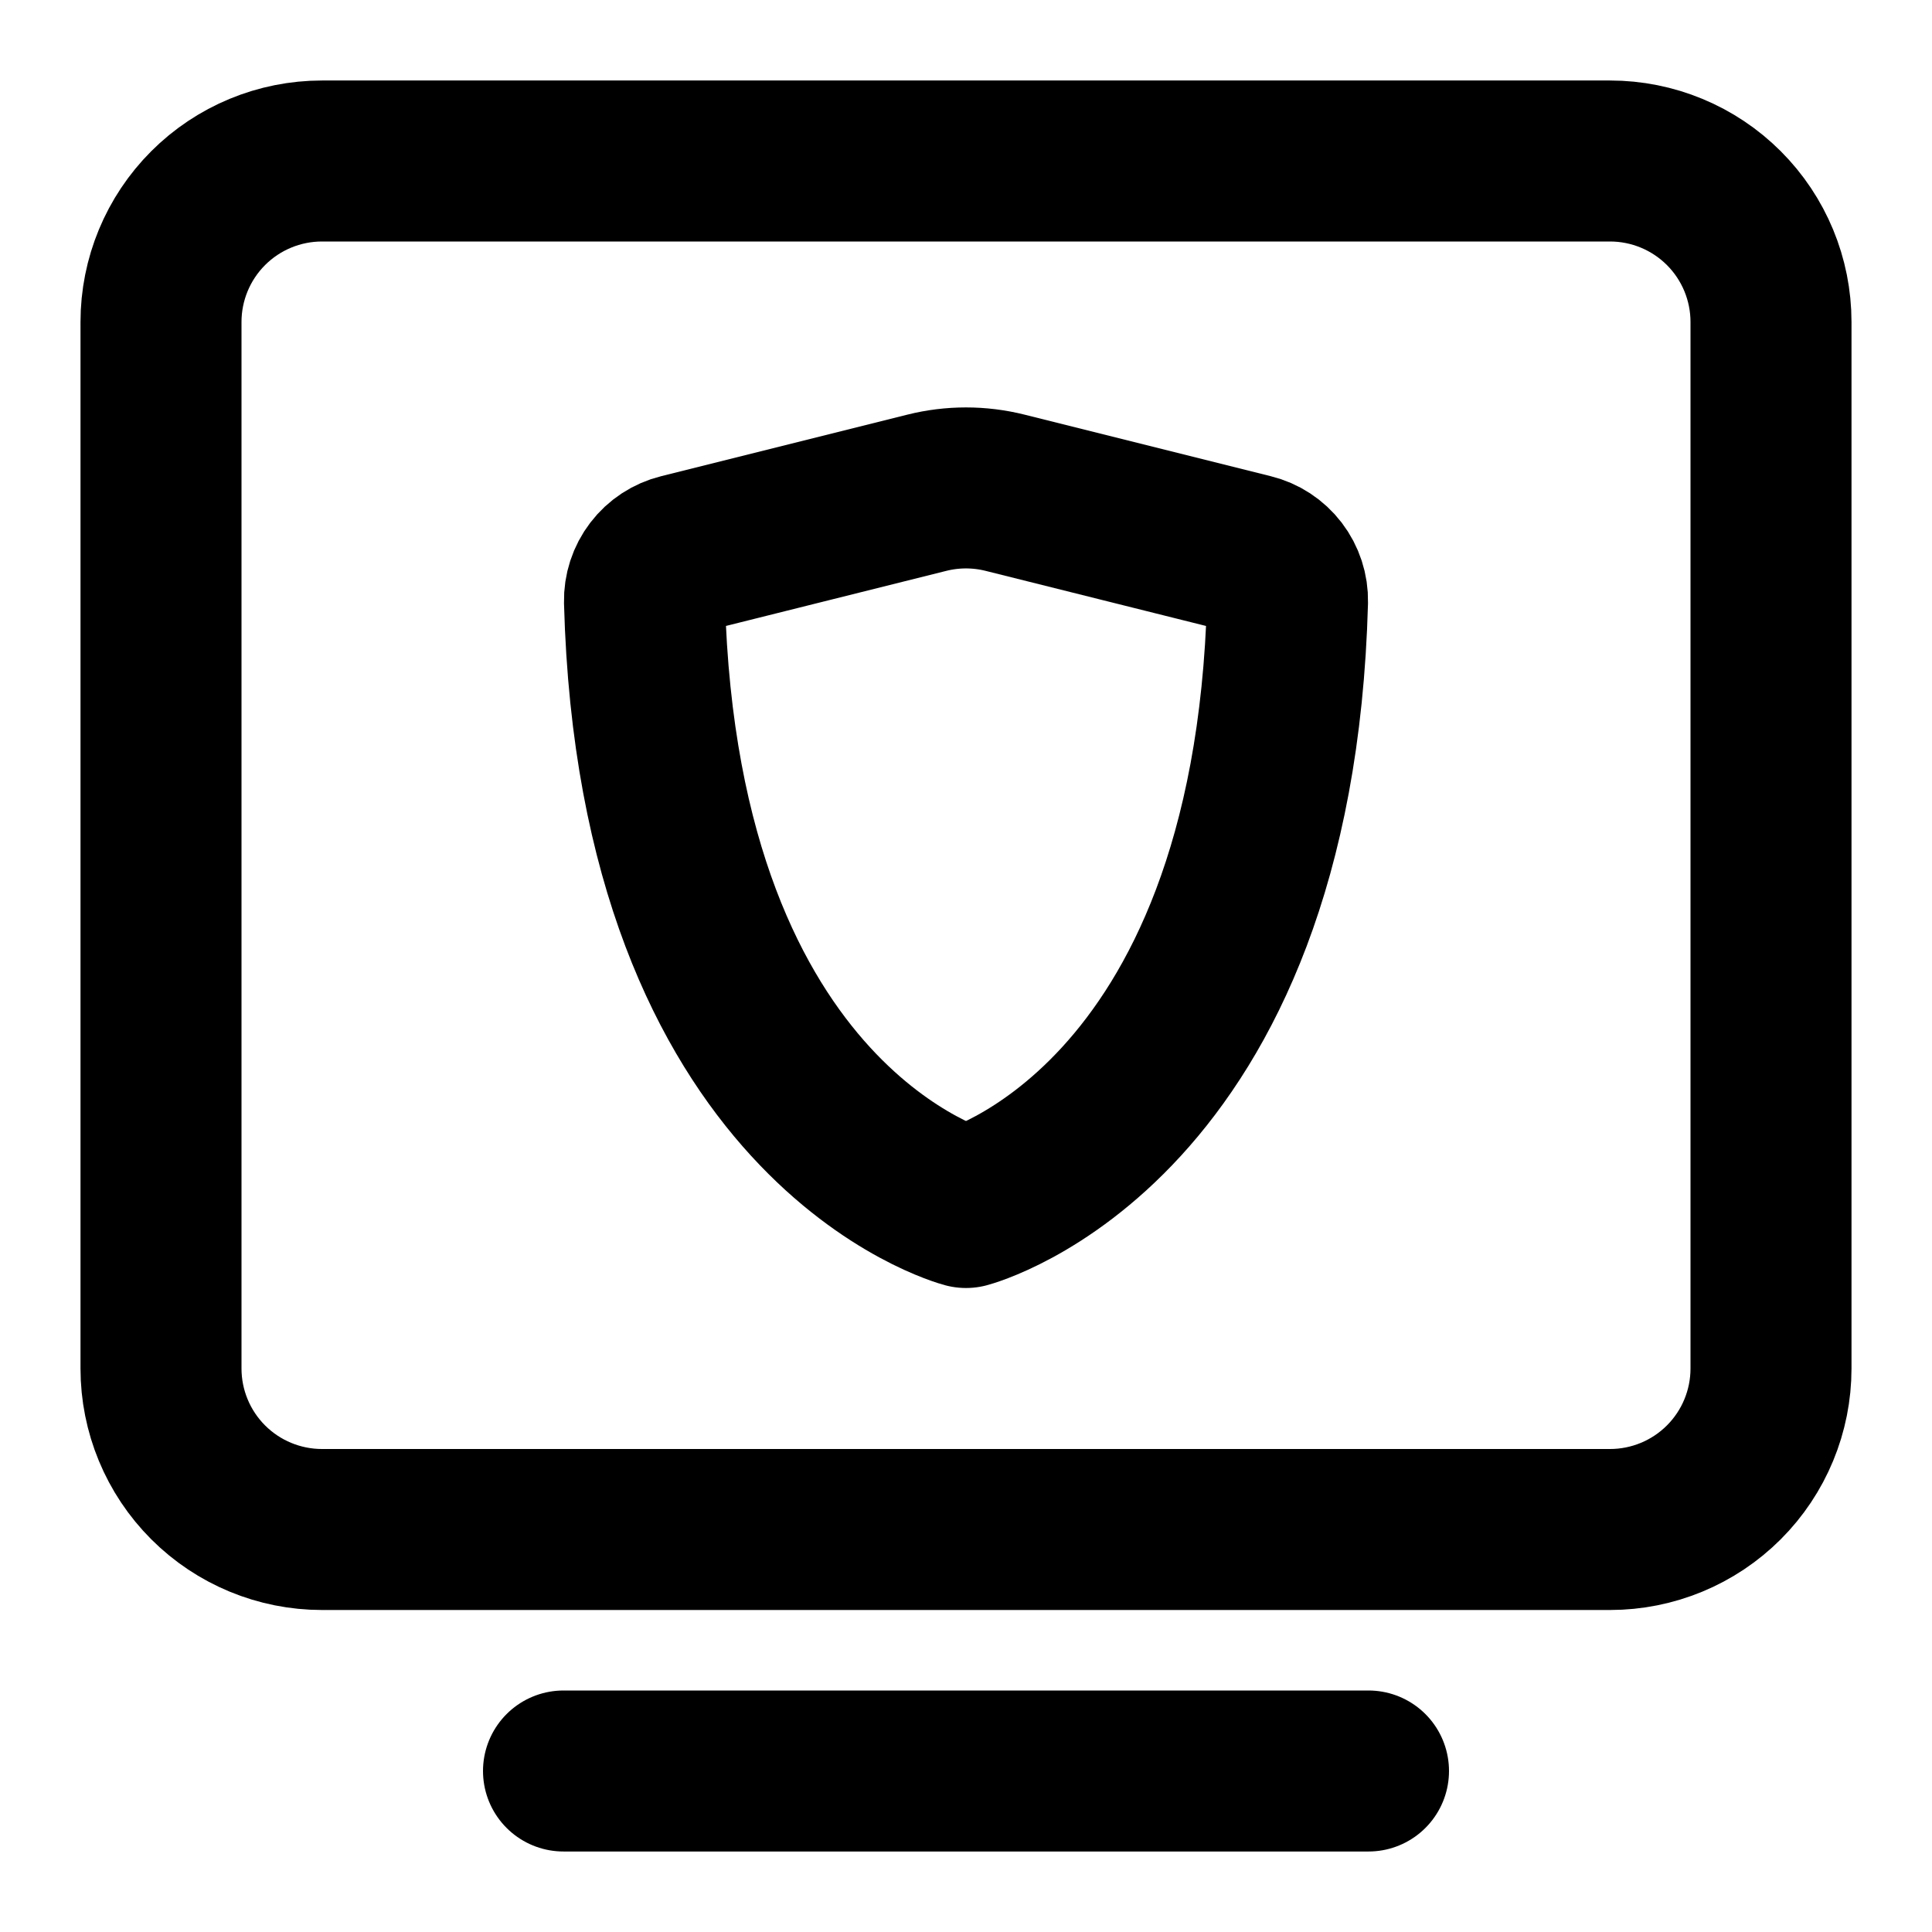 <svg width="96" height="96" viewBox="0 0 96 96" fill="none" xmlns="http://www.w3.org/2000/svg">
<path d="M28 88H68" stroke="black" style="stroke:black;stroke-opacity:1;" stroke-width="8" stroke-linecap="round" stroke-linejoin="round"/>
<path d="M8 68V16C8 13.878 8.843 11.843 10.343 10.343C11.843 8.843 13.878 8 16 8H80C82.122 8 84.157 8.843 85.657 10.343C87.157 11.843 88 13.878 88 16V68C88 70.122 87.157 72.157 85.657 73.657C84.157 75.157 82.122 76 80 76H16C13.878 76 11.843 75.157 10.343 73.657C8.843 72.157 8 70.122 8 68Z" stroke="black" style="stroke:black;stroke-opacity:1;" stroke-width="8"/>
<path d="M49.94 24.484L62.18 27.544C62.701 27.672 63.163 27.974 63.49 28.4C63.816 28.827 63.988 29.351 63.976 29.888C63.272 56 48 60 48 60C48 60 32.728 56 32.024 29.888C32.012 29.352 32.183 28.828 32.509 28.401C32.834 27.975 33.295 27.673 33.816 27.544L46.056 24.484C47.331 24.165 48.665 24.165 49.94 24.484Z" stroke="black" style="stroke:black;stroke-opacity:1;" stroke-width="8" stroke-linecap="round" stroke-linejoin="round"/>
</svg>
